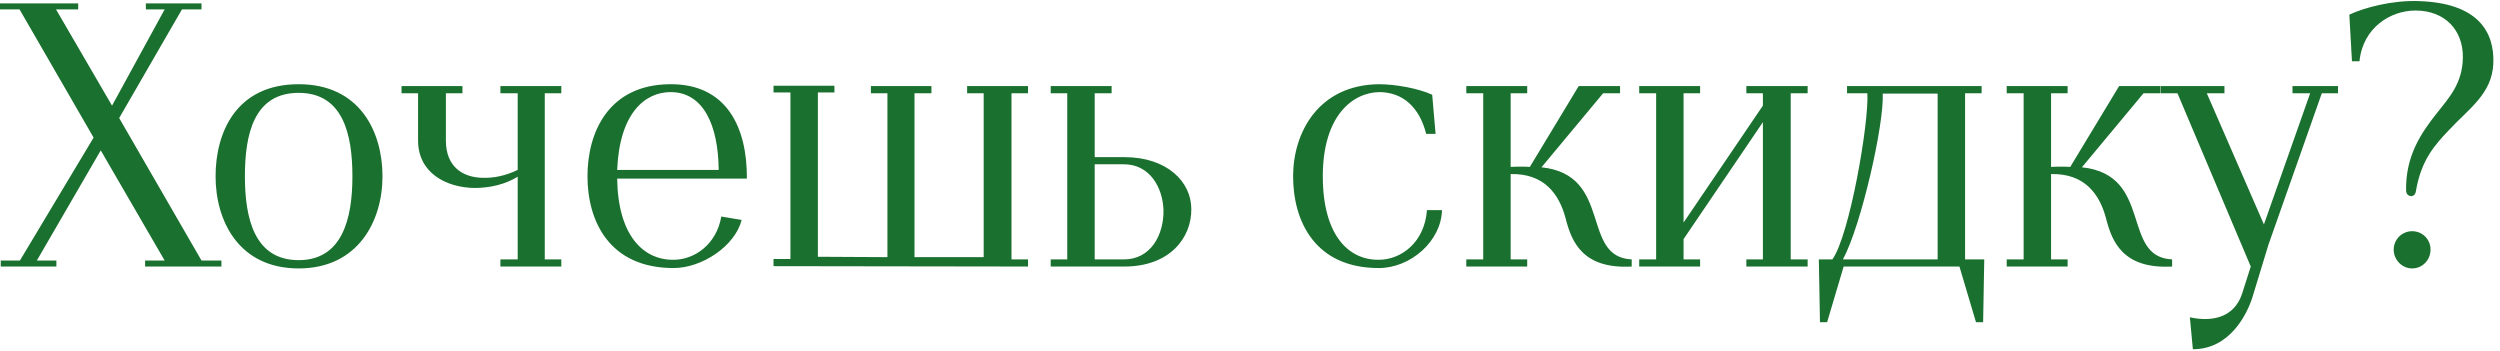 <?xml version="1.0" encoding="UTF-8"?> <svg xmlns="http://www.w3.org/2000/svg" width="399" height="56" viewBox="0 0 399 56" fill="none"><path d="M0.12 42.54V41.58H3.18L14.94 21.96L3.12 1.5H-0V0.54H12.48V1.5H8.94L17.88 16.86L26.28 1.5H23.28V0.54H32.16V1.5H29.04L19.02 18.84L32.16 41.58H35.34V42.54H23.16V41.58H26.28L16.08 24L5.88 41.58H9V42.54H0.12ZM47.666 41.52C54.626 41.52 56.246 34.92 56.246 28.14C56.246 21.42 54.746 14.82 47.666 14.82C40.526 14.82 39.086 21.42 39.086 28.14C39.086 34.92 40.646 41.52 47.666 41.52ZM47.666 42.84C38.126 42.84 34.406 35.28 34.406 28.14C34.406 21.12 37.706 13.44 47.666 13.44C57.506 13.44 61.046 21.12 61.046 28.14C61.046 35.28 57.146 42.84 47.666 42.84ZM79.865 42.54V41.4H82.625V28.2C80.705 29.4 78.245 30 75.725 30C71.225 29.94 66.725 27.6 66.725 22.44V14.88H64.085V13.74H73.805V14.88H71.165V22.44C71.165 26.58 73.805 28.32 77.045 28.38C78.845 28.44 80.765 28.02 82.625 27.12V14.88H79.865V13.74H89.585V14.88H86.945V41.4H89.585V42.54H79.865ZM107.501 42.78C97.241 42.78 93.761 35.28 93.761 28.14C93.761 21.18 97.061 13.56 106.841 13.44C116.021 13.32 119.261 20.4 119.201 28.5H98.501C98.621 37.62 102.701 41.52 107.501 41.46C110.801 41.46 114.341 39.06 115.121 34.56L118.361 35.1C117.341 39.24 112.061 42.78 107.501 42.78ZM98.501 27.12H114.701C114.641 20.04 112.301 14.7 107.021 14.7C102.941 14.7 98.861 18.06 98.501 27.12ZM164.074 42.54L123.454 42.48V41.34H126.154V14.76H123.454V13.68H133.174V14.76H130.534V40.98L141.634 41.04V14.88H138.994V13.74H148.654V14.88H145.954V41.04H156.994V14.88H154.354V13.74H164.074V14.88H161.434V41.4H164.074V42.54ZM167.693 42.54V41.4H170.333V14.88H167.693V13.74H177.413V14.88H174.713V25.08H179.453C186.293 25.08 190.133 29.04 190.133 33.36C190.193 37.92 186.713 42.54 179.453 42.54H167.693ZM174.713 41.4H179.393C183.653 41.4 185.753 37.5 185.693 33.54C185.573 29.88 183.473 26.22 179.393 26.22H174.713V41.4ZM220.059 42.78C209.859 42.78 206.379 35.28 206.379 28.14C206.379 21.18 210.399 13.56 220.059 13.44C222.699 13.44 226.359 14.1 228.579 15.12L229.119 21.36H227.619C226.539 17.1 223.899 14.76 220.239 14.7C215.979 14.7 211.119 18.36 211.119 28.14C211.119 37.5 215.199 41.52 220.059 41.46C223.659 41.46 227.379 38.64 227.739 33.54H230.139C230.019 38.52 225.099 42.78 220.059 42.78ZM234.021 42.54V41.4H236.721V14.88H234.021V13.74H243.741V14.88H241.101V26.64C242.001 26.58 243.441 26.58 244.161 26.64L251.961 13.74H258.561V14.88H255.861L246.021 26.7C257.481 27.9 252.201 41.04 260.421 41.4V42.54C252.621 42.96 250.821 38.64 249.861 34.8C248.841 31.02 246.501 27.66 241.101 27.78V41.4H243.741V42.54H234.021ZM261.618 42.54V41.4H264.318V14.88H261.618V13.74H271.338V14.88H268.698V35.52L281.358 16.86V14.88H278.718V13.74H288.498V14.88H285.798V41.4H288.498V42.54H278.718V41.4H281.358V19.5L268.698 38.16V41.4H271.338V42.54H261.618ZM294.127 41.4H309.247V14.94H300.487C300.727 19.74 297.067 36 294.127 41.4ZM290.467 51.42L290.287 41.4H292.447C295.207 37.56 298.327 19.44 298.027 14.88H294.787V13.74H316.267V14.88H313.627V41.4H316.687L316.507 51.42H315.367L312.727 42.54H294.247L291.607 51.42H290.467ZM320.271 42.54V41.4H322.971V14.88H320.271V13.74H329.991V14.88H327.351V26.64C328.251 26.58 329.691 26.58 330.411 26.64L338.211 13.74H344.811V14.88H342.111L332.271 26.7C343.731 27.9 338.451 41.04 346.671 41.4V42.54C338.871 42.96 337.071 38.64 336.111 34.8C335.091 31.02 332.751 27.66 327.351 27.78V41.4H329.991V42.54H320.271ZM349.982 55.74L349.502 50.64C353.042 51.42 356.582 50.7 357.842 46.86L359.222 42.54L347.522 14.88H344.882V13.74H355.022V14.88H352.202L361.322 35.82L368.702 14.88H365.882V13.74H373.142V14.88H370.562L362.042 39.06L359.462 47.52C358.622 50.1 355.922 55.74 349.982 55.74ZM384.973 42.84C383.353 42.84 382.033 41.46 382.033 39.84C382.033 38.22 383.353 36.9 384.973 36.9C386.653 36.9 387.913 38.22 387.913 39.84C387.913 41.46 386.653 42.84 384.973 42.84ZM385.573 30.54C385.393 31.68 384.073 31.44 384.013 30.48C383.893 24.9 386.413 21.24 388.873 18.12C390.973 15.48 393.013 13.26 393.073 9.18C393.133 4.86 390.253 1.68 385.513 1.68C381.553 1.68 377.113 4.38 376.573 9.78H375.373L374.953 2.34C377.353 1.2 381.913 3.60012e-05 386.113 0.18C395.353 0.48 398.173 4.98 397.933 10.2C397.693 15 394.033 17.34 390.853 20.76C388.633 23.1 386.413 25.5 385.573 30.54Z" fill="#1A702E"></path></svg> 
